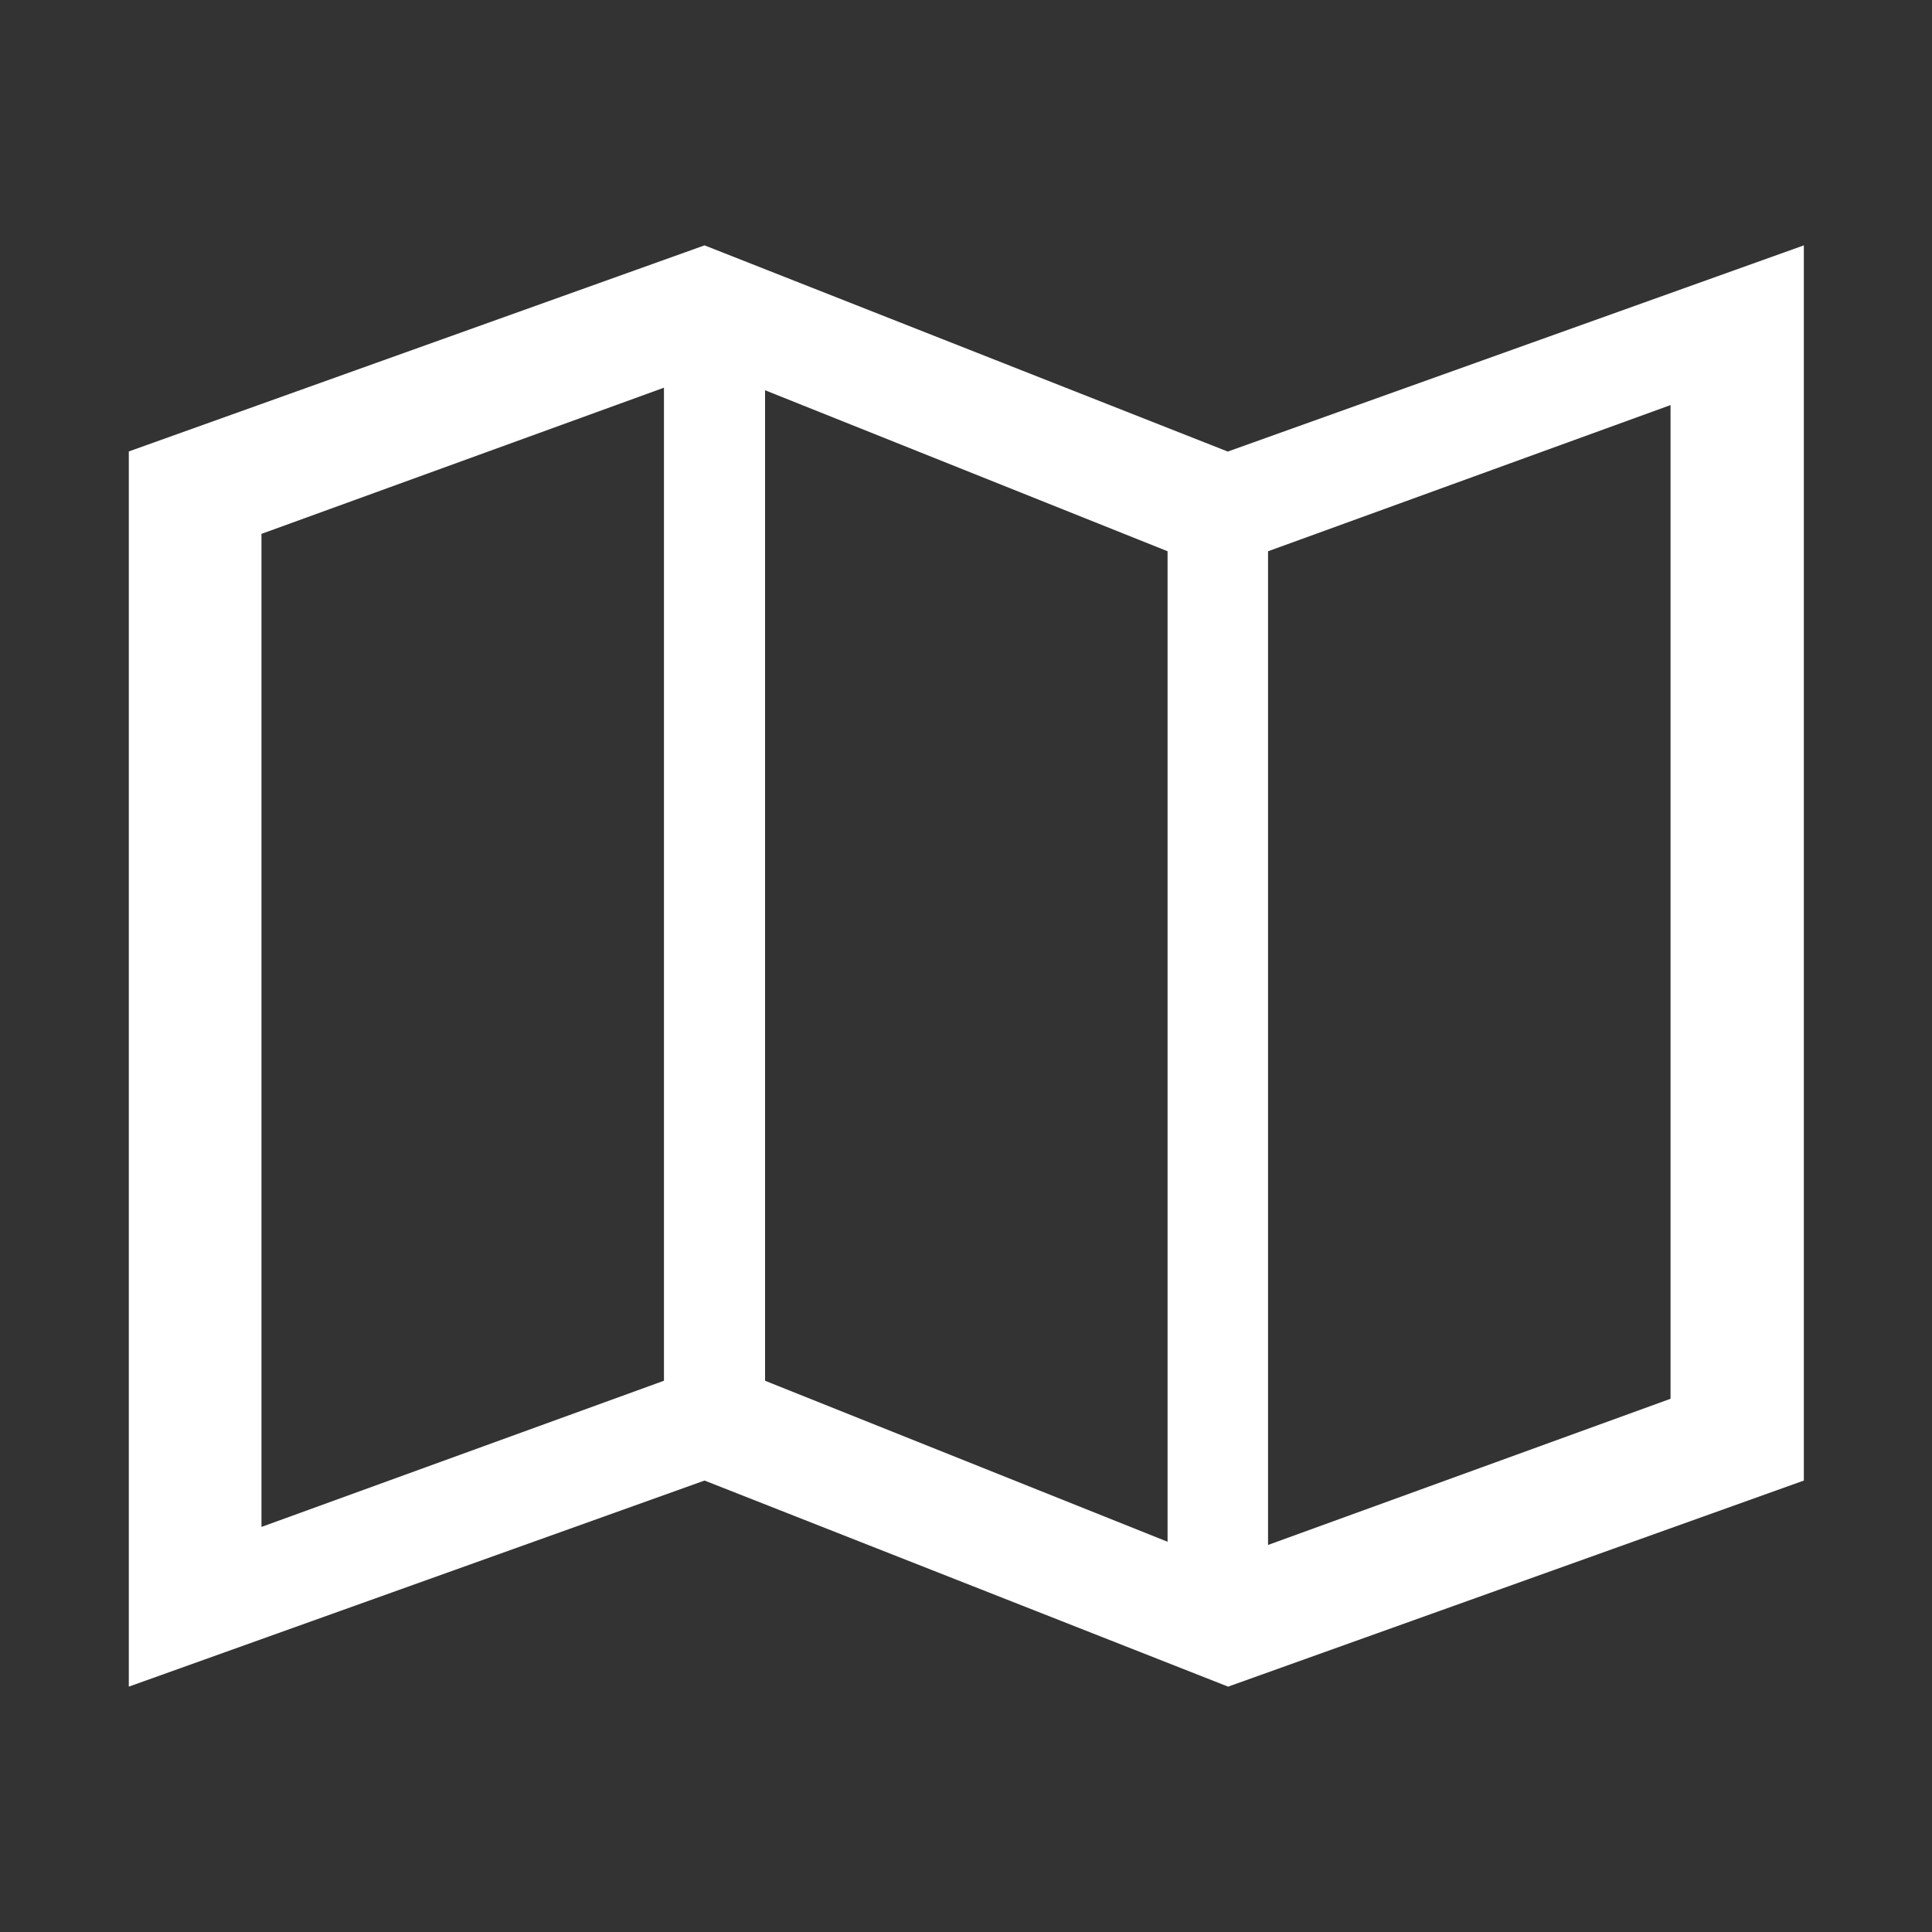 <?xml version="1.0" encoding="UTF-8"?><svg id="Karte" xmlns="http://www.w3.org/2000/svg" width="30" height="30" viewBox="0 0 30 30"><rect x="0" y="0" width="30" height="30" fill="#333333" stroke="none"/><defs><style>.cls-1{fill:#fff;stroke-width:0px;}</style></defs><path id="Pfad_84" class="cls-1" d="M19.06,7.01l-8.12-3.2L2,7.01v19.18l8.94-3.2,8.13,3.2,8.94-3.2V3.81l-8.94,3.2ZM11.88,6.06l6.25,2.5v15.38l-6.25-2.5V6.06ZM4.06,8.29l6.25-2.27v15.42l-6.25,2.27v-15.43ZM25.94,21.72l-6.25,2.27v-15.43l6.25-2.27v15.43Z"/></svg>